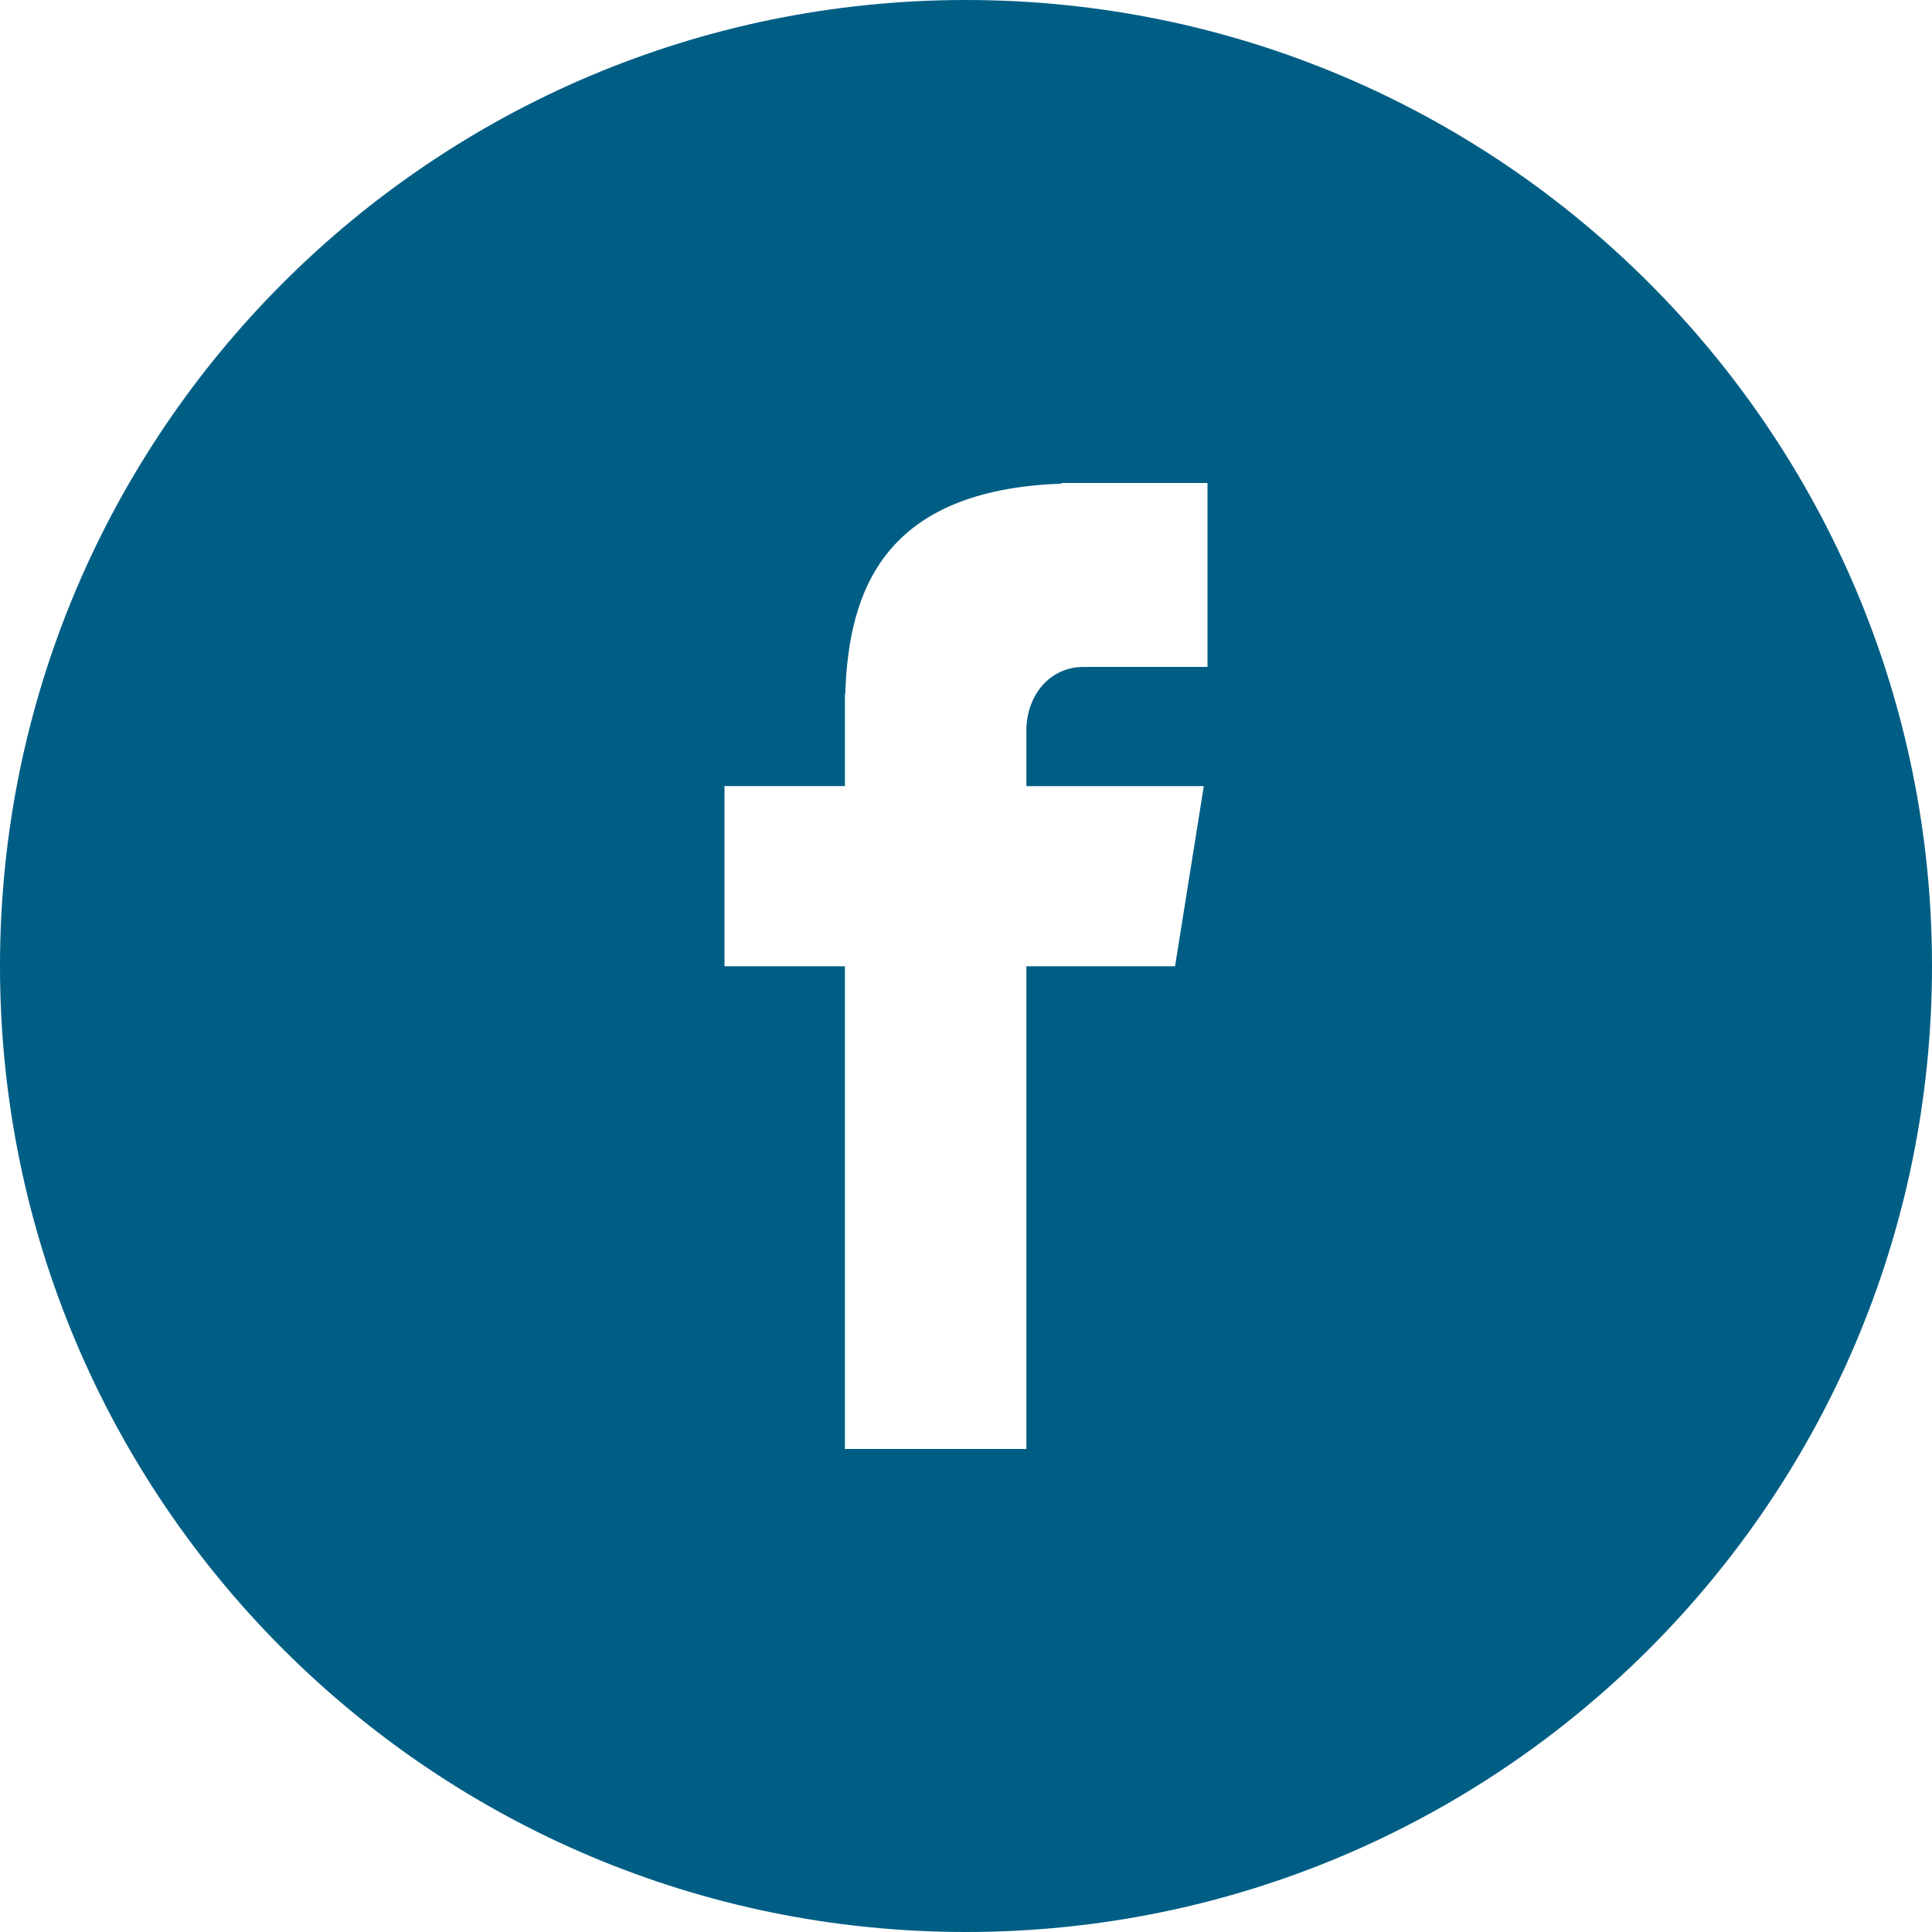 <svg xmlns="http://www.w3.org/2000/svg" width="24" height="24" viewBox="0 0 24 24">
    <path fill="#005E85" fill-rule="nonzero" d="M12 24C5.373 24 0 18.627 0 12S5.373 0 12 0s12 5.373 12 12-5.373 12-12 12zm1.458-15.715H15V6h-1.813v.008c-2.197.078-2.647 1.316-2.687 2.617h-.004v1.14H9v2.238h1.496V18h2.254v-5.997h1.847l.357-2.237H12.75v-.69c0-.439.292-.791.707-.791z"/>
</svg>

